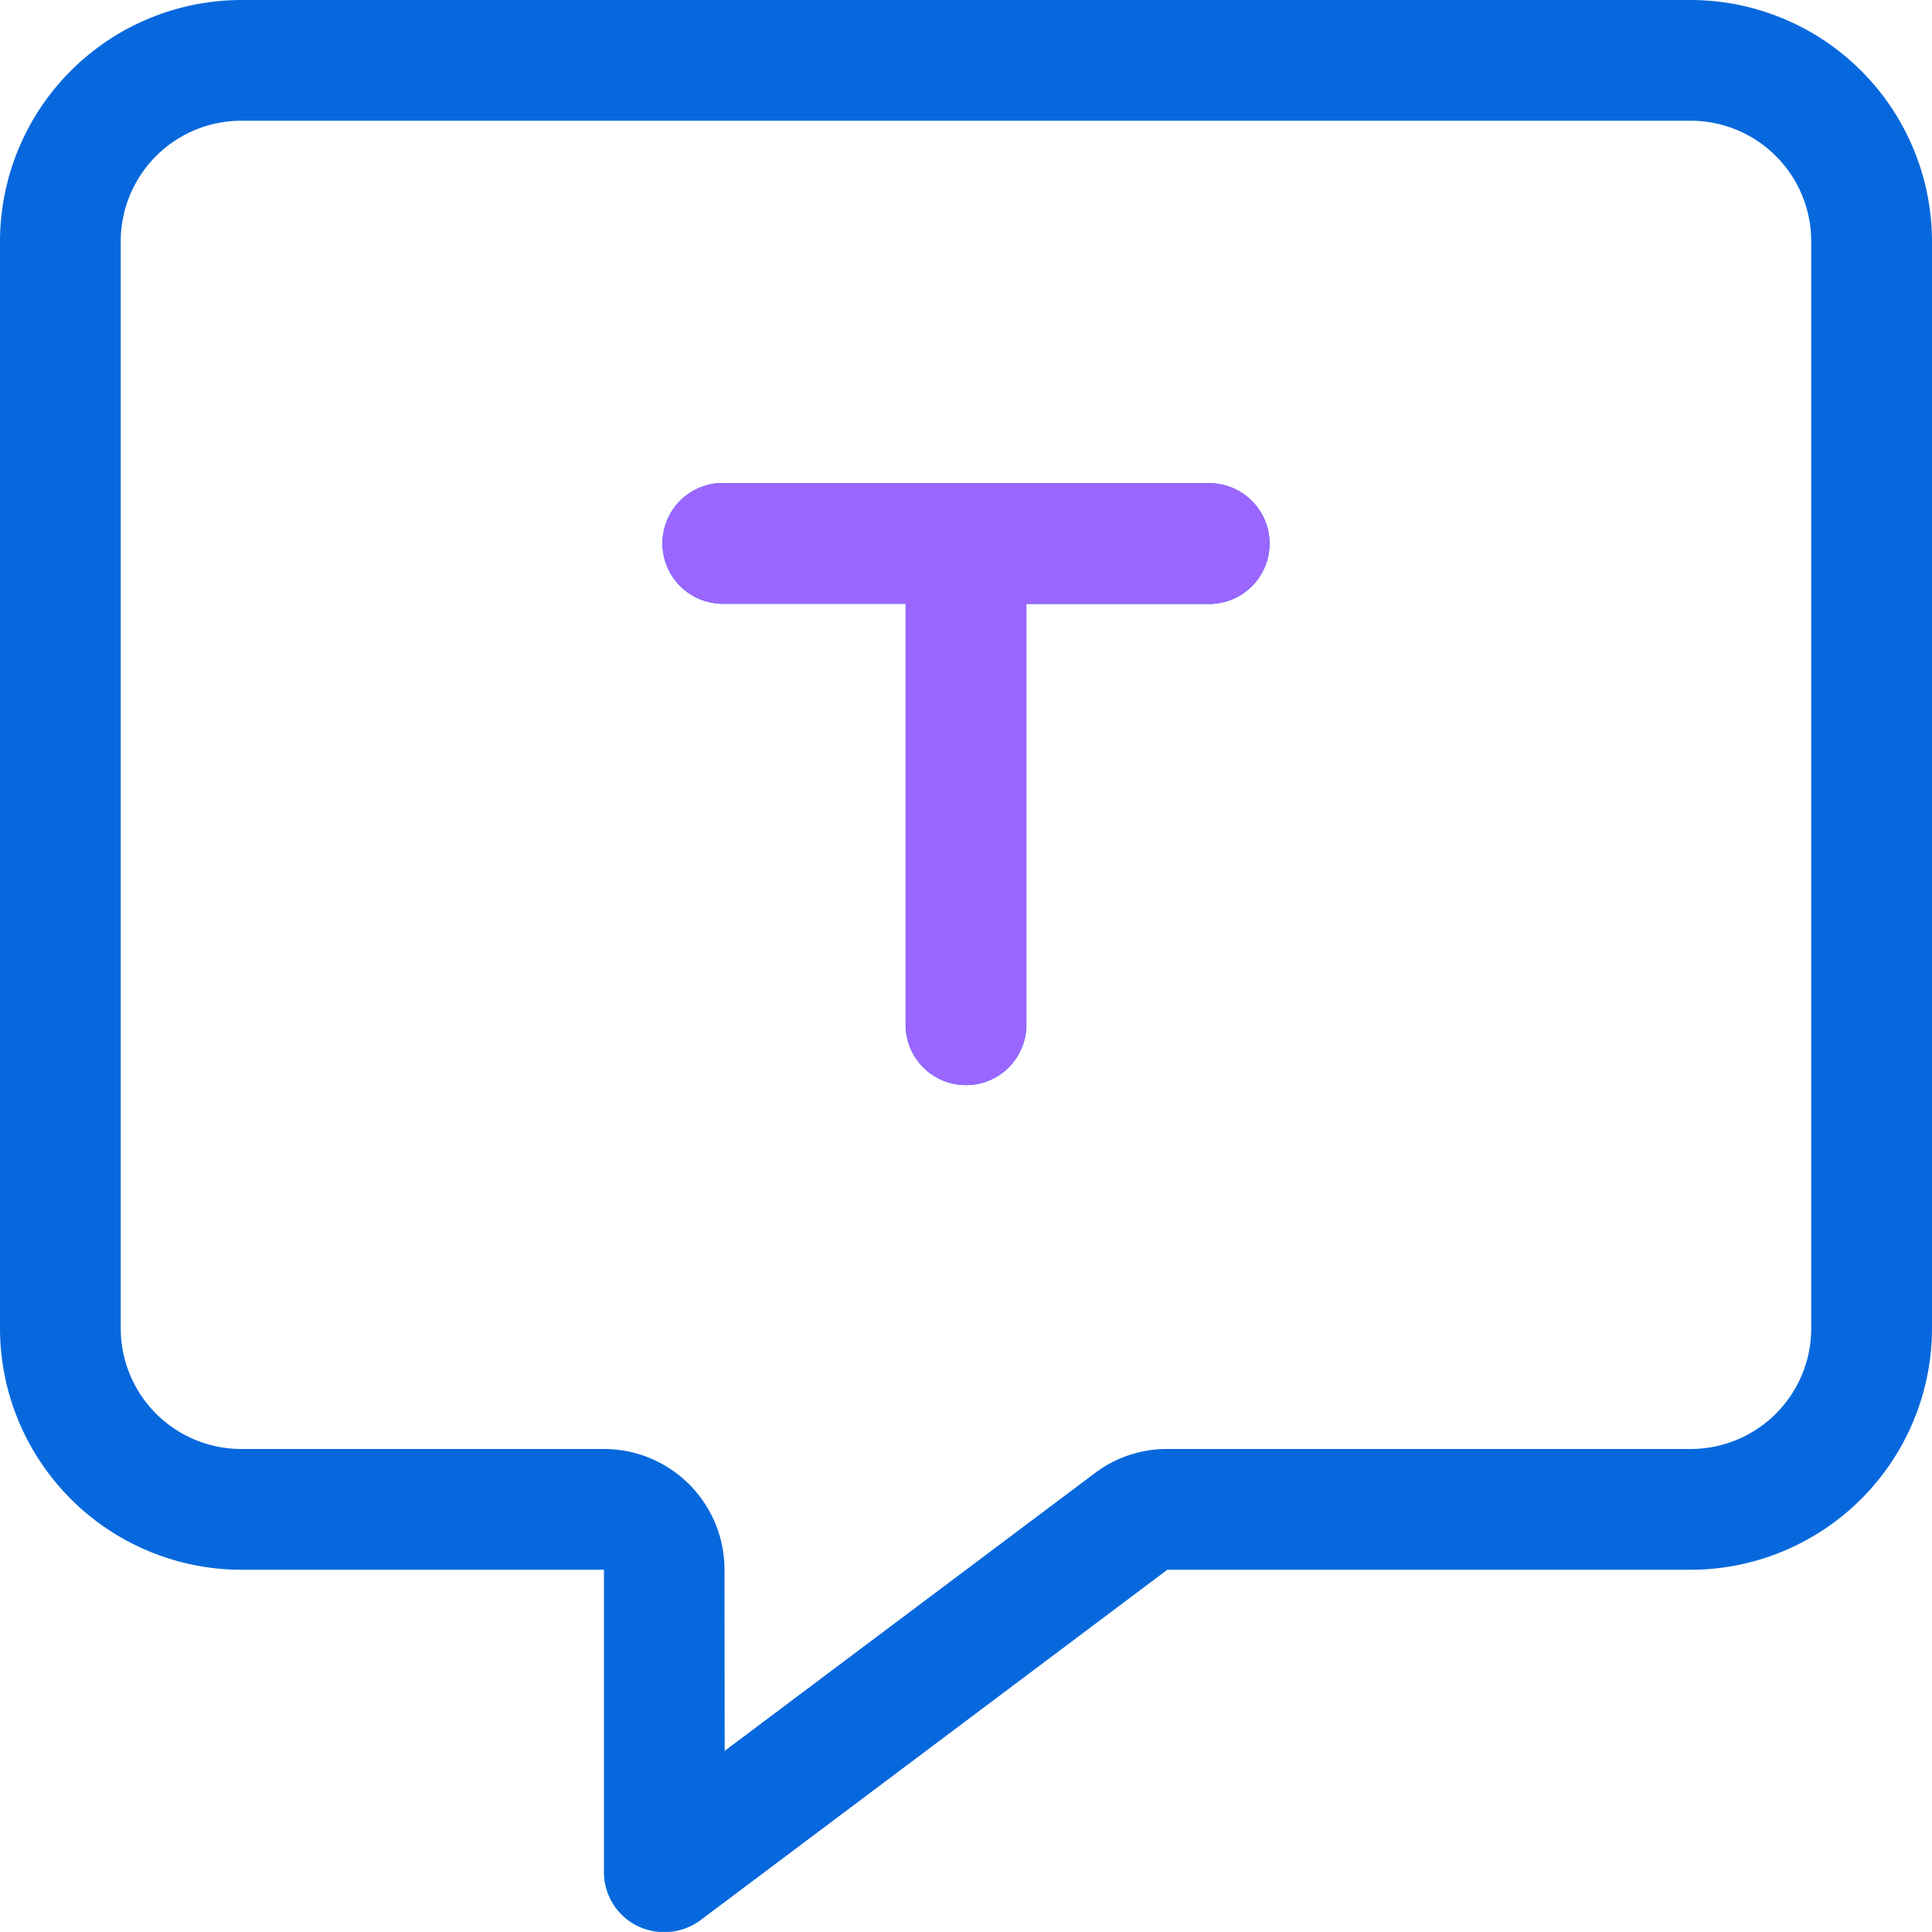 <?xml version="1.0" encoding="UTF-8"?>
<svg xmlns="http://www.w3.org/2000/svg" width="42.867" height="42.865" viewBox="0 0 42.867 42.865">
  <g id="Transform_data_using_natural_language_" data-name="Transform data using natural language  " transform="translate(3753 12583)">
    <path id="message-text-light" d="M16.075,34.83A2.676,2.676,0,0,0,13.4,32.15H5.358a2.676,2.676,0,0,1-2.679-2.679V5.358A2.676,2.676,0,0,1,5.358,2.679h32.15a2.676,2.676,0,0,1,2.679,2.679V29.471a2.676,2.676,0,0,1-2.679,2.679H25.9a2.652,2.652,0,0,0-1.608.536l-8.213,6.162ZM5.358,0A5.363,5.363,0,0,0,0,5.358V29.471A5.363,5.363,0,0,0,5.358,34.83H13.4v6.7a1.333,1.333,0,0,0,.737,1.2,1.356,1.356,0,0,0,1.407-.126L25.9,34.83H37.509a5.363,5.363,0,0,0,5.358-5.358V5.358A5.363,5.363,0,0,0,37.509,0ZM16.075,10.717a1.34,1.34,0,1,0,0,2.679h4.019v9.377a1.34,1.34,0,0,0,2.679,0V13.4h4.019a1.34,1.34,0,1,0,0-2.679H16.075Z" transform="translate(-3753 -12583)" fill="#0768dd"></path>
    <path id="message-text-light-2" data-name="message-text-light" d="M16.075,10.717a1.34,1.34,0,1,0,0,2.679h4.019v9.377a1.34,1.34,0,0,0,2.679,0V13.4h4.019a1.34,1.34,0,1,0,0-2.679H16.075Z" transform="translate(-3753 -12583)" fill="#9a66ff"></path>
  </g>
</svg>
